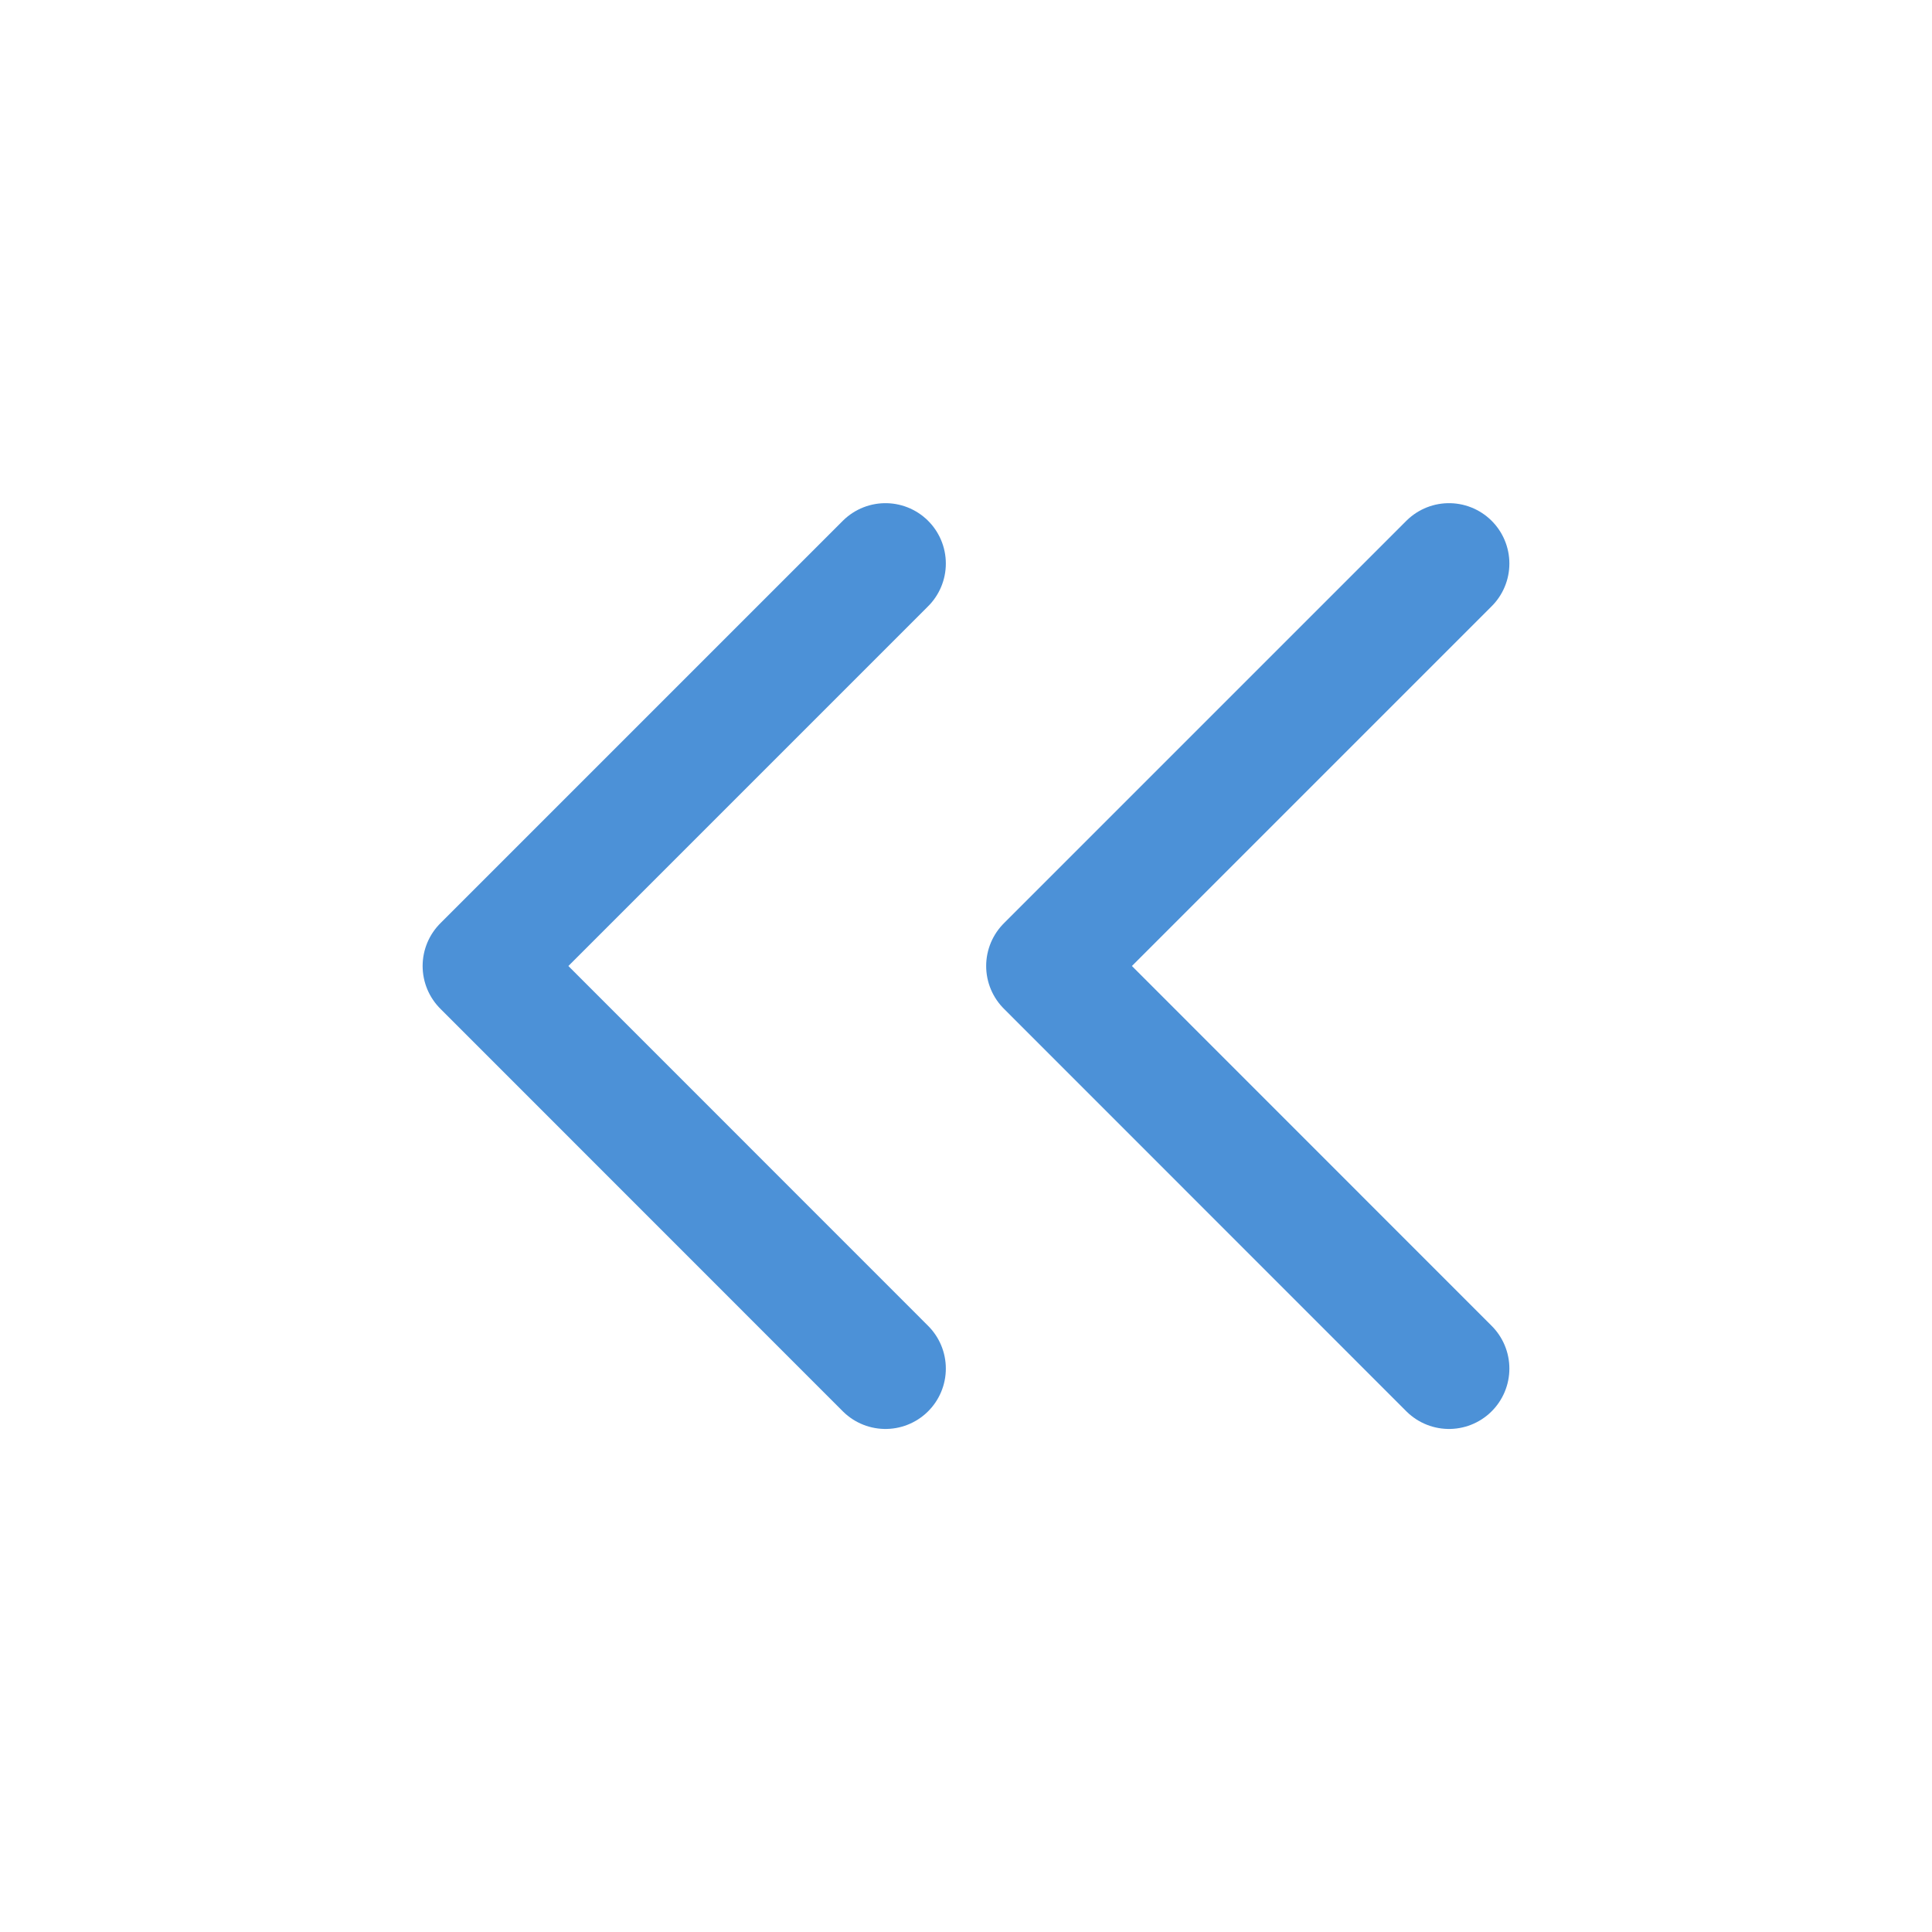 <svg width="16" height="16" viewBox="0 0 16 16" fill="none" xmlns="http://www.w3.org/2000/svg">
<path d="M12 11.334L8.667 8L12 4.667M7.333 11.334L4 8L7.333 4.667" stroke="#4C91D7" stroke-linecap="round" stroke-linejoin="round"/>
</svg>
